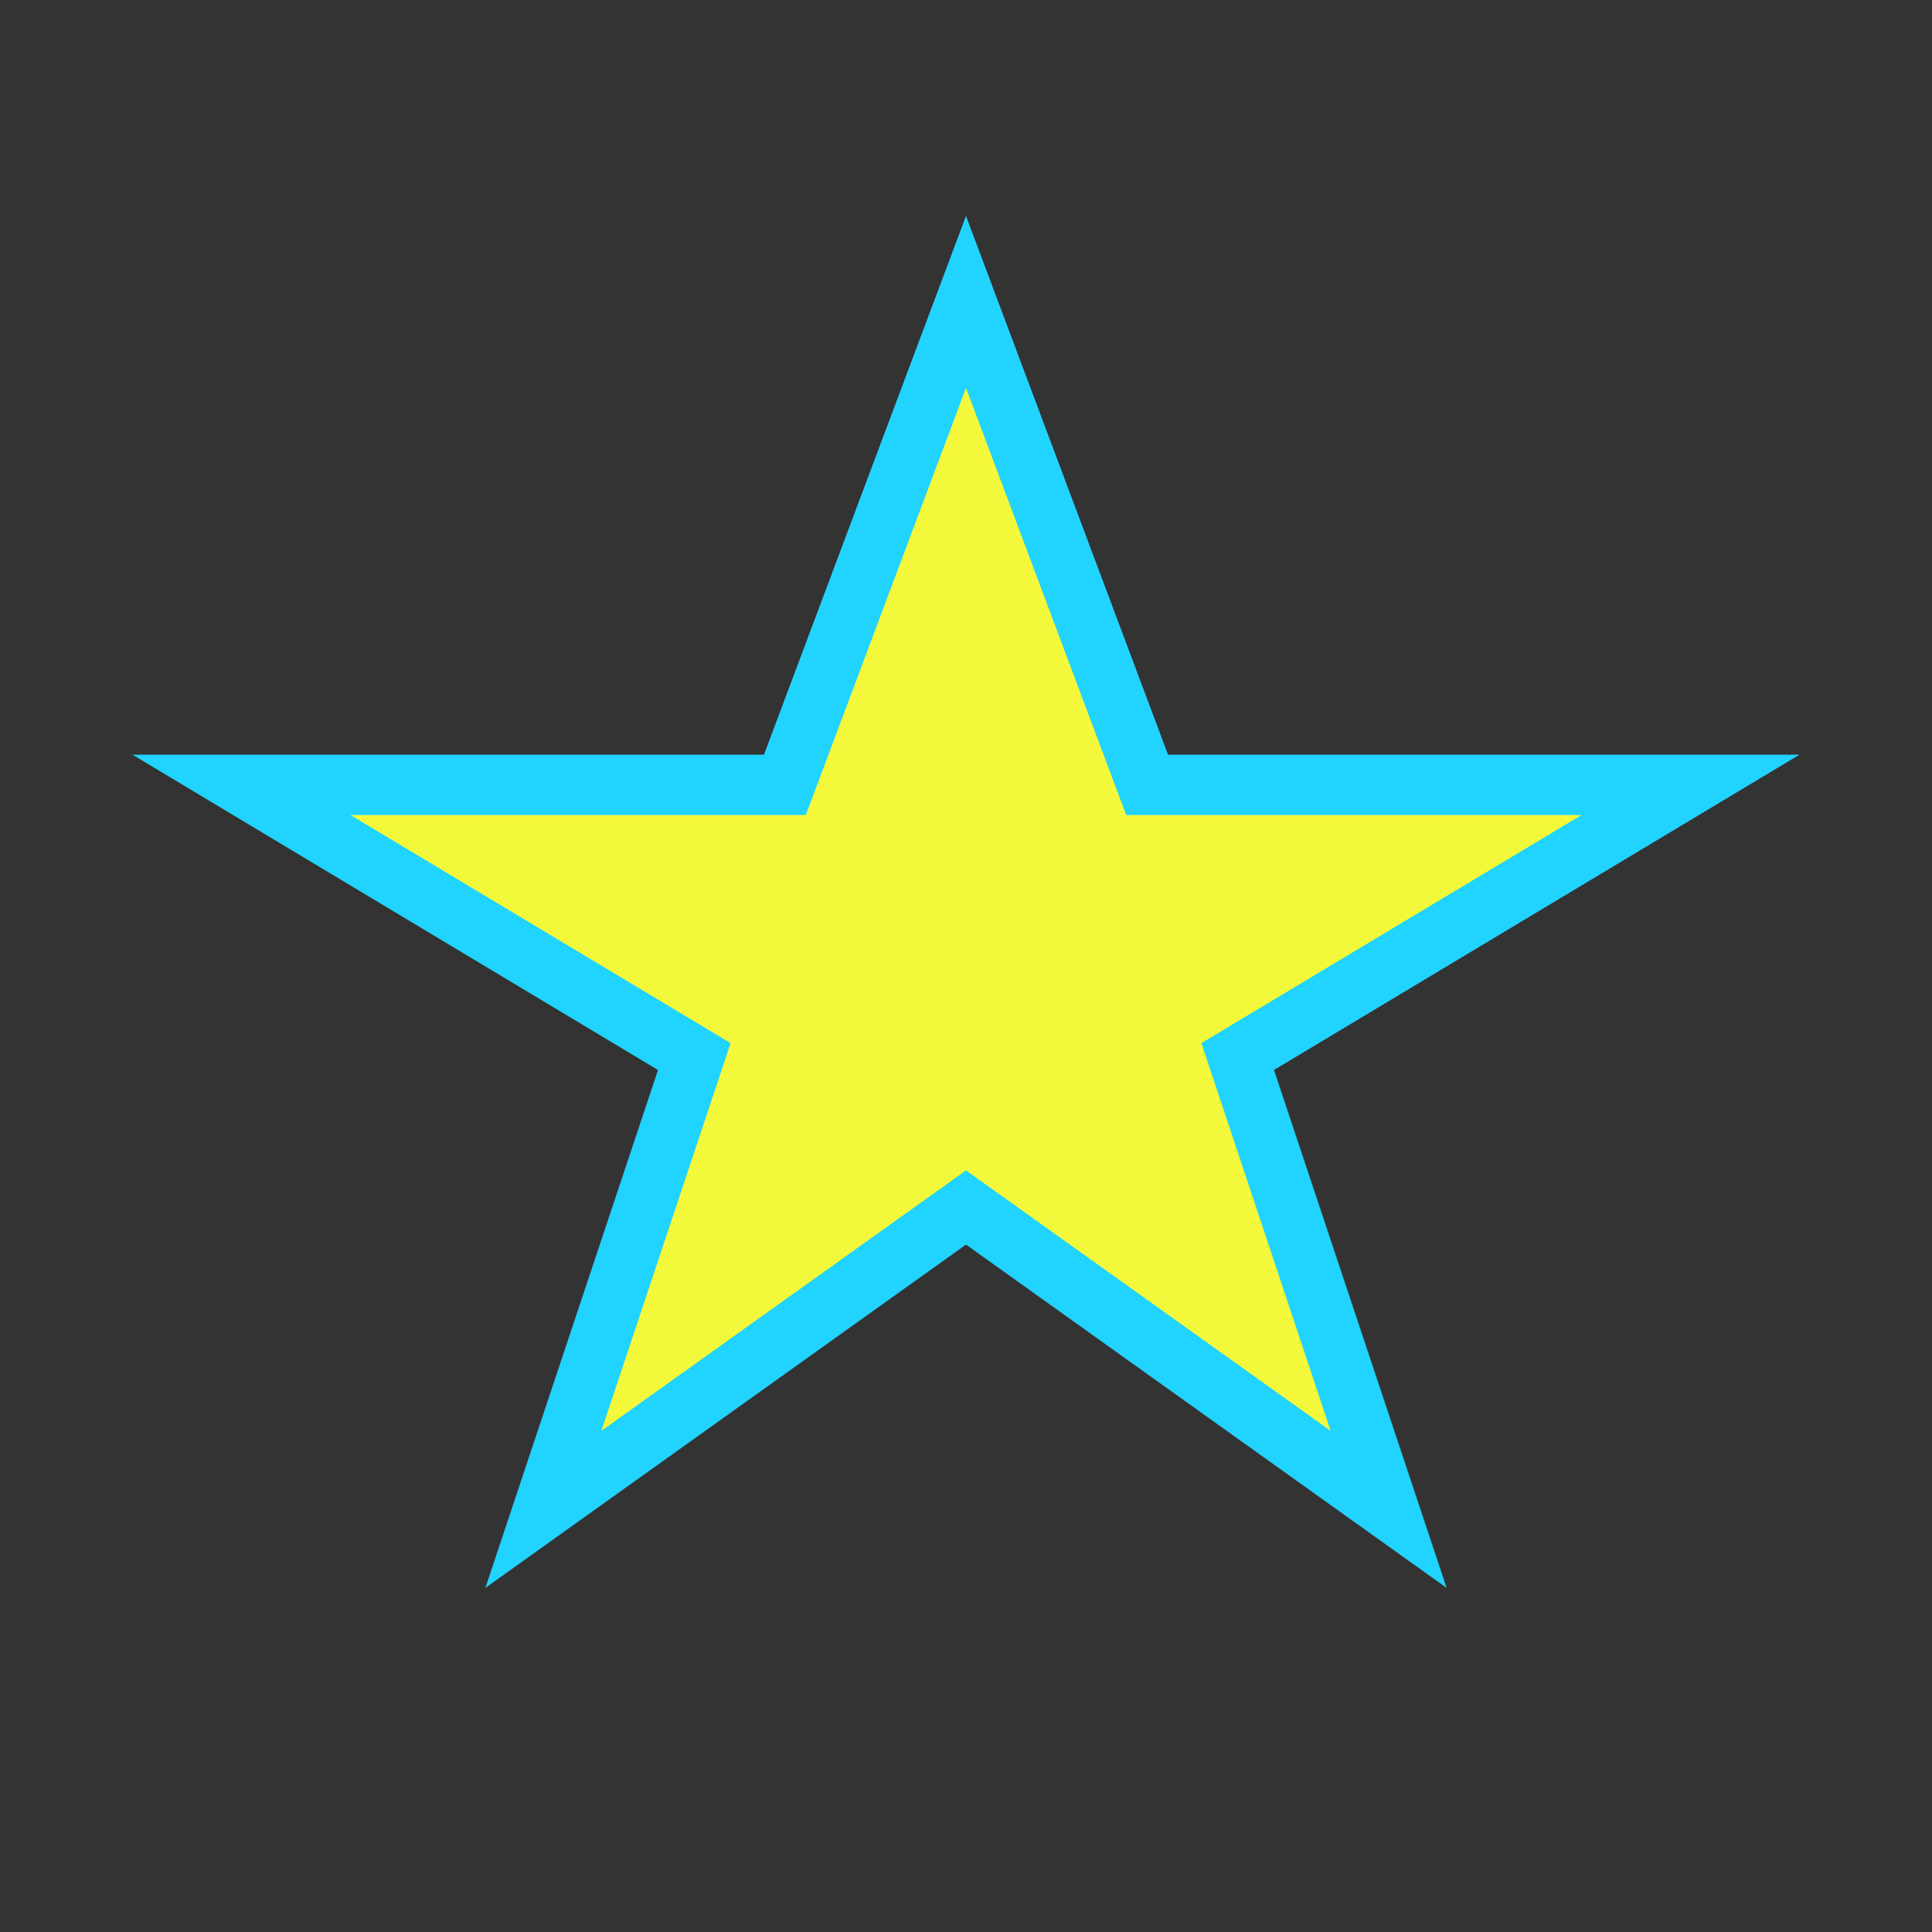 <?xml version="1.0" encoding="UTF-8"?>
<svg xmlns="http://www.w3.org/2000/svg" width="32" height="32" viewBox="0 0 32 32"><rect x="0" y="0" width="32" height="32" fill="#333333" stroke="none"/><polygon points="16,5 19,13 28,13 20.5,17.5 23,25 16,20 9,25 11.5,17.5 4,13 13,13" fill="#F3F93A" stroke="#21D3FF" stroke-width="1"/></svg>